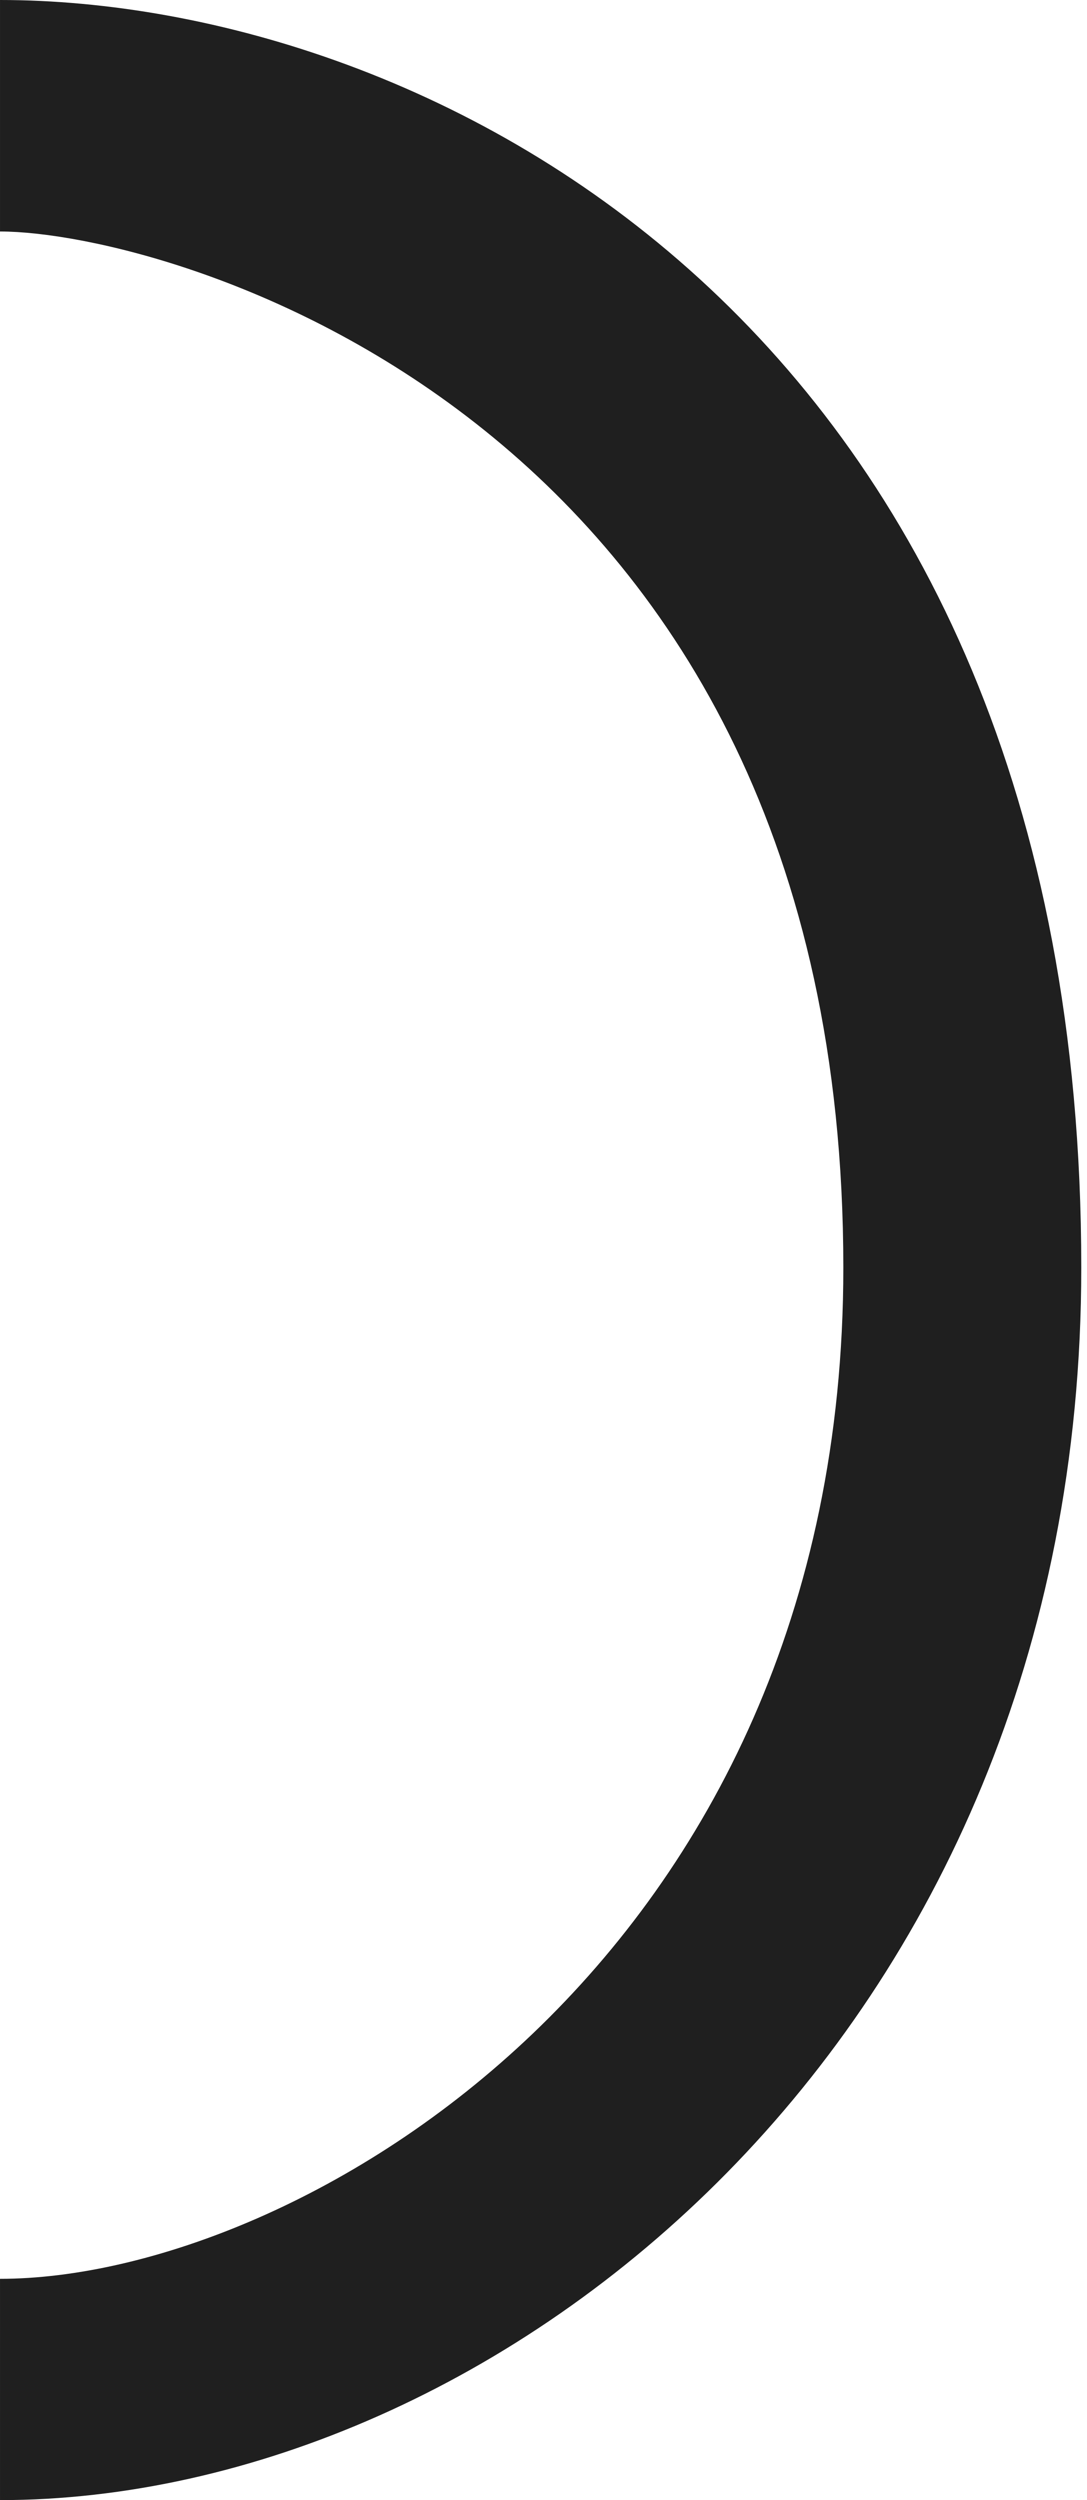 <?xml version="1.0" encoding="UTF-8"?> <svg xmlns="http://www.w3.org/2000/svg" width="134" height="308" viewBox="0 0 134 308" fill="none"> <path d="M0.001 280.738L0.001 308C61.256 308 133.295 251.059 133.295 156.157C133.295 39.514 52.197 0 0.001 0L0.001 28.518C20.707 28.518 103.962 51.334 103.962 156.157C103.962 241.569 36.667 280.738 0.001 280.738Z" fill="#1F1F1F"></path> </svg> 